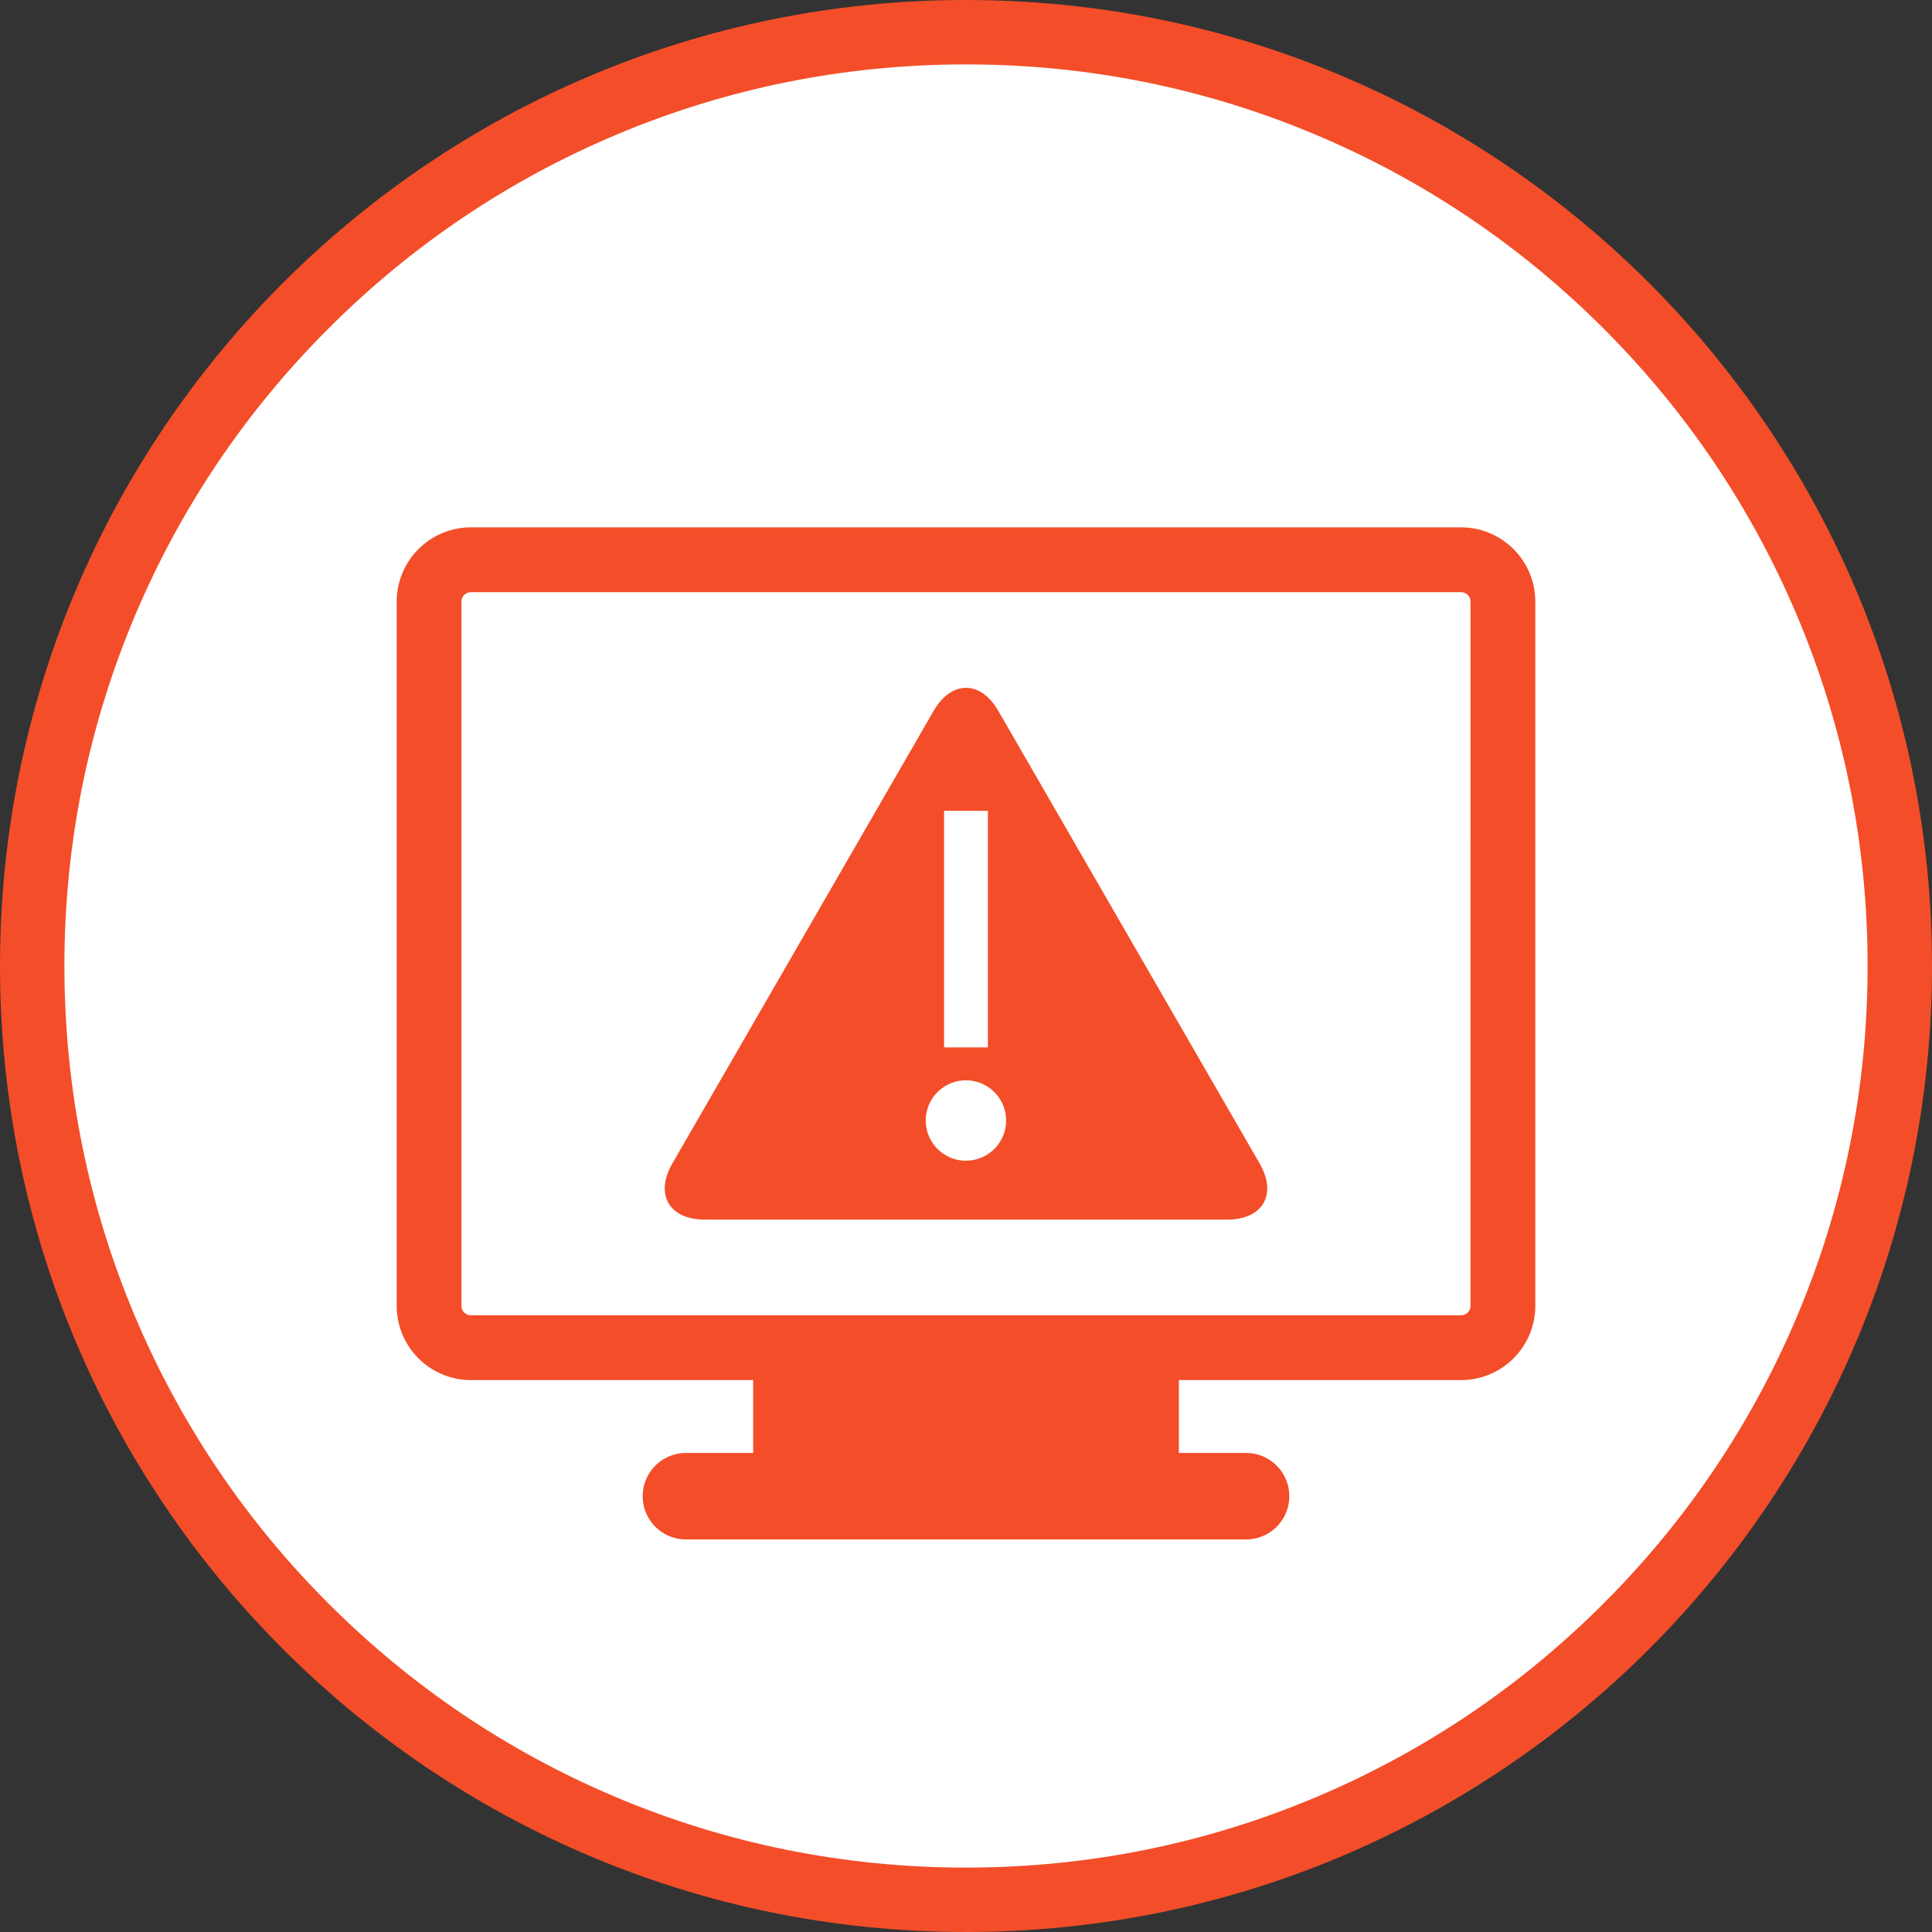 <?xml version="1.0" encoding="UTF-8"?>
<svg xmlns="http://www.w3.org/2000/svg" width="90" height="90" viewBox="0 0 90 90">
  <rect x="0" y="0" width="90" height="90" fill="#333333" stroke="none"/>
  <g id="S1_Icon_2" data-name="S1 Icon 2" transform="translate(-450.928 -1959.638)">
    <g id="Path_13738" data-name="Path 13738" transform="translate(450.928 1959.638)" fill="#fff">
      <path d="M 45 88.5 C 39.127 88.5 33.43 87.35 28.068 85.082 C 22.889 82.891 18.236 79.755 14.241 75.759 C 10.245 71.764 7.109 67.111 4.918 61.932 C 2.65 56.57 1.5 50.873 1.5 45 C 1.5 39.127 2.65 33.43 4.918 28.068 C 7.109 22.889 10.245 18.236 14.241 14.241 C 18.236 10.245 22.889 7.109 28.068 4.918 C 33.43 2.65 39.127 1.5 45 1.5 C 50.873 1.5 56.57 2.65 61.932 4.918 C 67.111 7.109 71.764 10.245 75.759 14.241 C 79.755 18.236 82.891 22.889 85.082 28.068 C 87.35 33.43 88.5 39.127 88.5 45 C 88.5 50.873 87.35 56.57 85.082 61.932 C 82.891 67.111 79.755 71.764 75.759 75.759 C 71.764 79.755 67.111 82.891 61.932 85.082 C 56.57 87.35 50.873 88.5 45 88.5 Z" stroke="none"></path>
      <path d="M 45 3 C 39.329 3 33.829 4.11 28.653 6.299 C 23.652 8.415 19.16 11.443 15.302 15.302 C 11.443 19.16 8.415 23.652 6.299 28.653 C 4.11 33.829 3 39.329 3 45 C 3 50.671 4.11 56.171 6.299 61.347 C 8.415 66.348 11.443 70.84 15.302 74.698 C 19.16 78.557 23.652 81.585 28.653 83.701 C 33.829 85.89 39.329 87 45 87 C 50.671 87 56.171 85.89 61.347 83.701 C 66.348 81.585 70.84 78.557 74.698 74.698 C 78.557 70.84 81.585 66.348 83.701 61.347 C 85.89 56.171 87 50.671 87 45 C 87 39.329 85.89 33.829 83.701 28.653 C 81.585 23.652 78.557 19.16 74.698 15.302 C 70.84 11.443 66.348 8.415 61.347 6.299 C 56.171 4.11 50.671 3 45 3 M 45 0 C 69.853 0 90 20.147 90 45 C 90 69.853 69.853 90 45 90 C 20.147 90 0 69.853 0 45 C 0 20.147 20.147 0 45 0 Z" stroke="none" fill="#f34e29"></path>
    </g>
    <g id="noun-computer-error-3455742" transform="translate(468.907 1981.981)">
      <path id="Path_15727" data-name="Path 15727" d="M50.084,2.223H3.958A3.463,3.463,0,0,0,.5,5.681V38.489a3.462,3.462,0,0,0,3.458,3.458H17.106v3.395H13.974a2.014,2.014,0,0,0,0,4.028H40.068a2.014,2.014,0,1,0,0-4.028H36.937V41.947H50.084a3.462,3.462,0,0,0,3.458-3.458V5.681A3.463,3.463,0,0,0,50.084,2.223Zm.438,36.266a.44.44,0,0,1-.44.44H3.958a.44.44,0,0,1-.44-.44V5.681a.439.439,0,0,1,.44-.438H50.083a.439.439,0,0,1,.44.438Z" transform="translate(0 0)" fill="#f34e29"></path>
      <path id="Path_15728" data-name="Path 15728" d="M23.34,7.671c-.828-1.439-2.188-1.439-3.02,0L8.153,28.748c-.83,1.439-.152,2.616,1.509,2.616H34c1.661,0,2.339-1.177,1.509-2.616ZM20.81,12.32h2.041V23.341H20.81Zm1.021,16.3A1.872,1.872,0,1,1,23.7,26.746,1.872,1.872,0,0,1,21.831,28.618Z" transform="translate(5.19 3.107)" fill="#f34e29"></path>
    </g>
  </g>
</svg>
